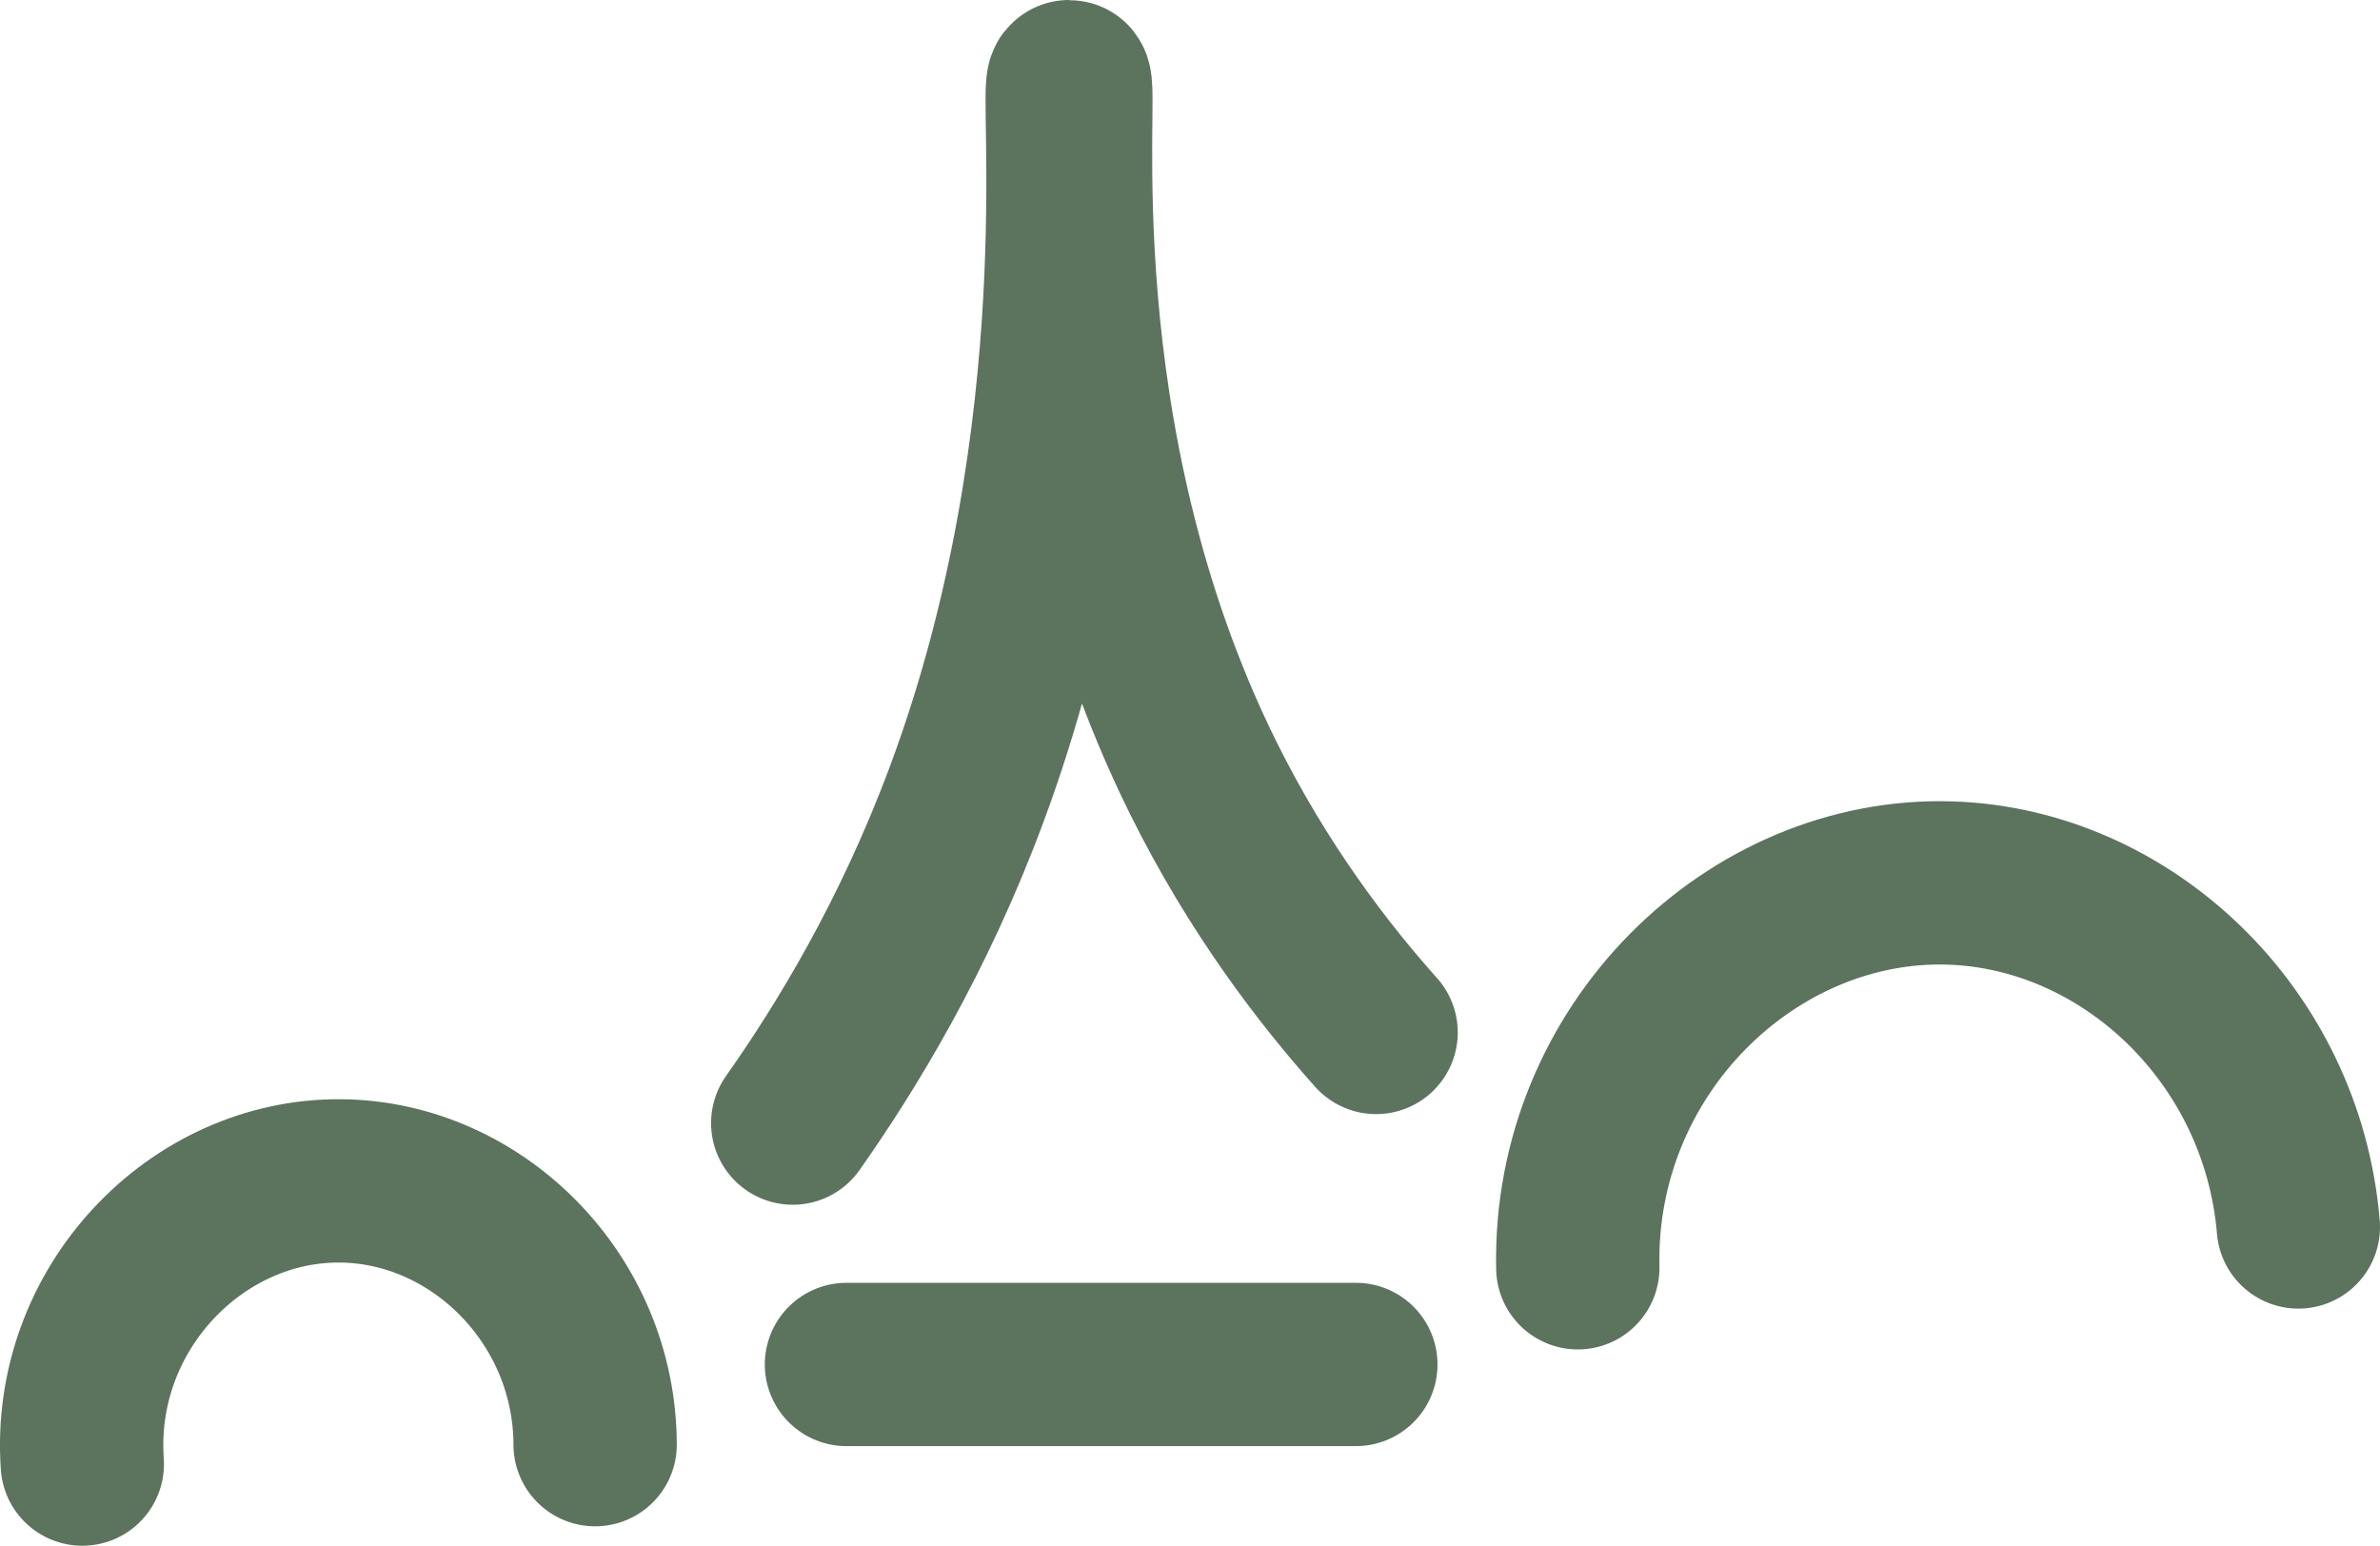 <?xml version="1.0" encoding="UTF-8"?>
<svg id="Layer_2" data-name="Layer 2" xmlns="http://www.w3.org/2000/svg" viewBox="0 0 145.73 94.66">
  <defs>
    <style>
      .cls-1 {
        fill: none;
        stroke: #5c735e;
        stroke-linecap: round;
        stroke-miterlimit: 10;
        stroke-width: 10px;
      }
    </style>
  </defs>
  <g id="Layer_1-2" data-name="Layer 1">
    <g>
      <path class="cls-1" d="M36.44,88.46c-.02-8.91-7.23-16.06-15.55-16.15-8.87-.1-16.52,7.85-15.85,17.34"/>
      <path class="cls-1" d="M140.73,75.13c-.99-11.75-10.52-20.71-21.31-21.06-12.13-.39-23.09,10.21-22.81,23.56"/>
      <path class="cls-1" d="M84.26,63.22c-3.17-3.55-7.18-8.73-10.59-15.6-10.39-20.99-7.57-42.63-8.21-42.62-.64,0,2.03,21.29-6.26,43.61-3.26,8.78-7.41,15.55-10.66,20.16"/>
      <line class="cls-1" x1="83.02" y1="83.55" x2="51.83" y2="83.55"/>
    </g>
  </g>
</svg>